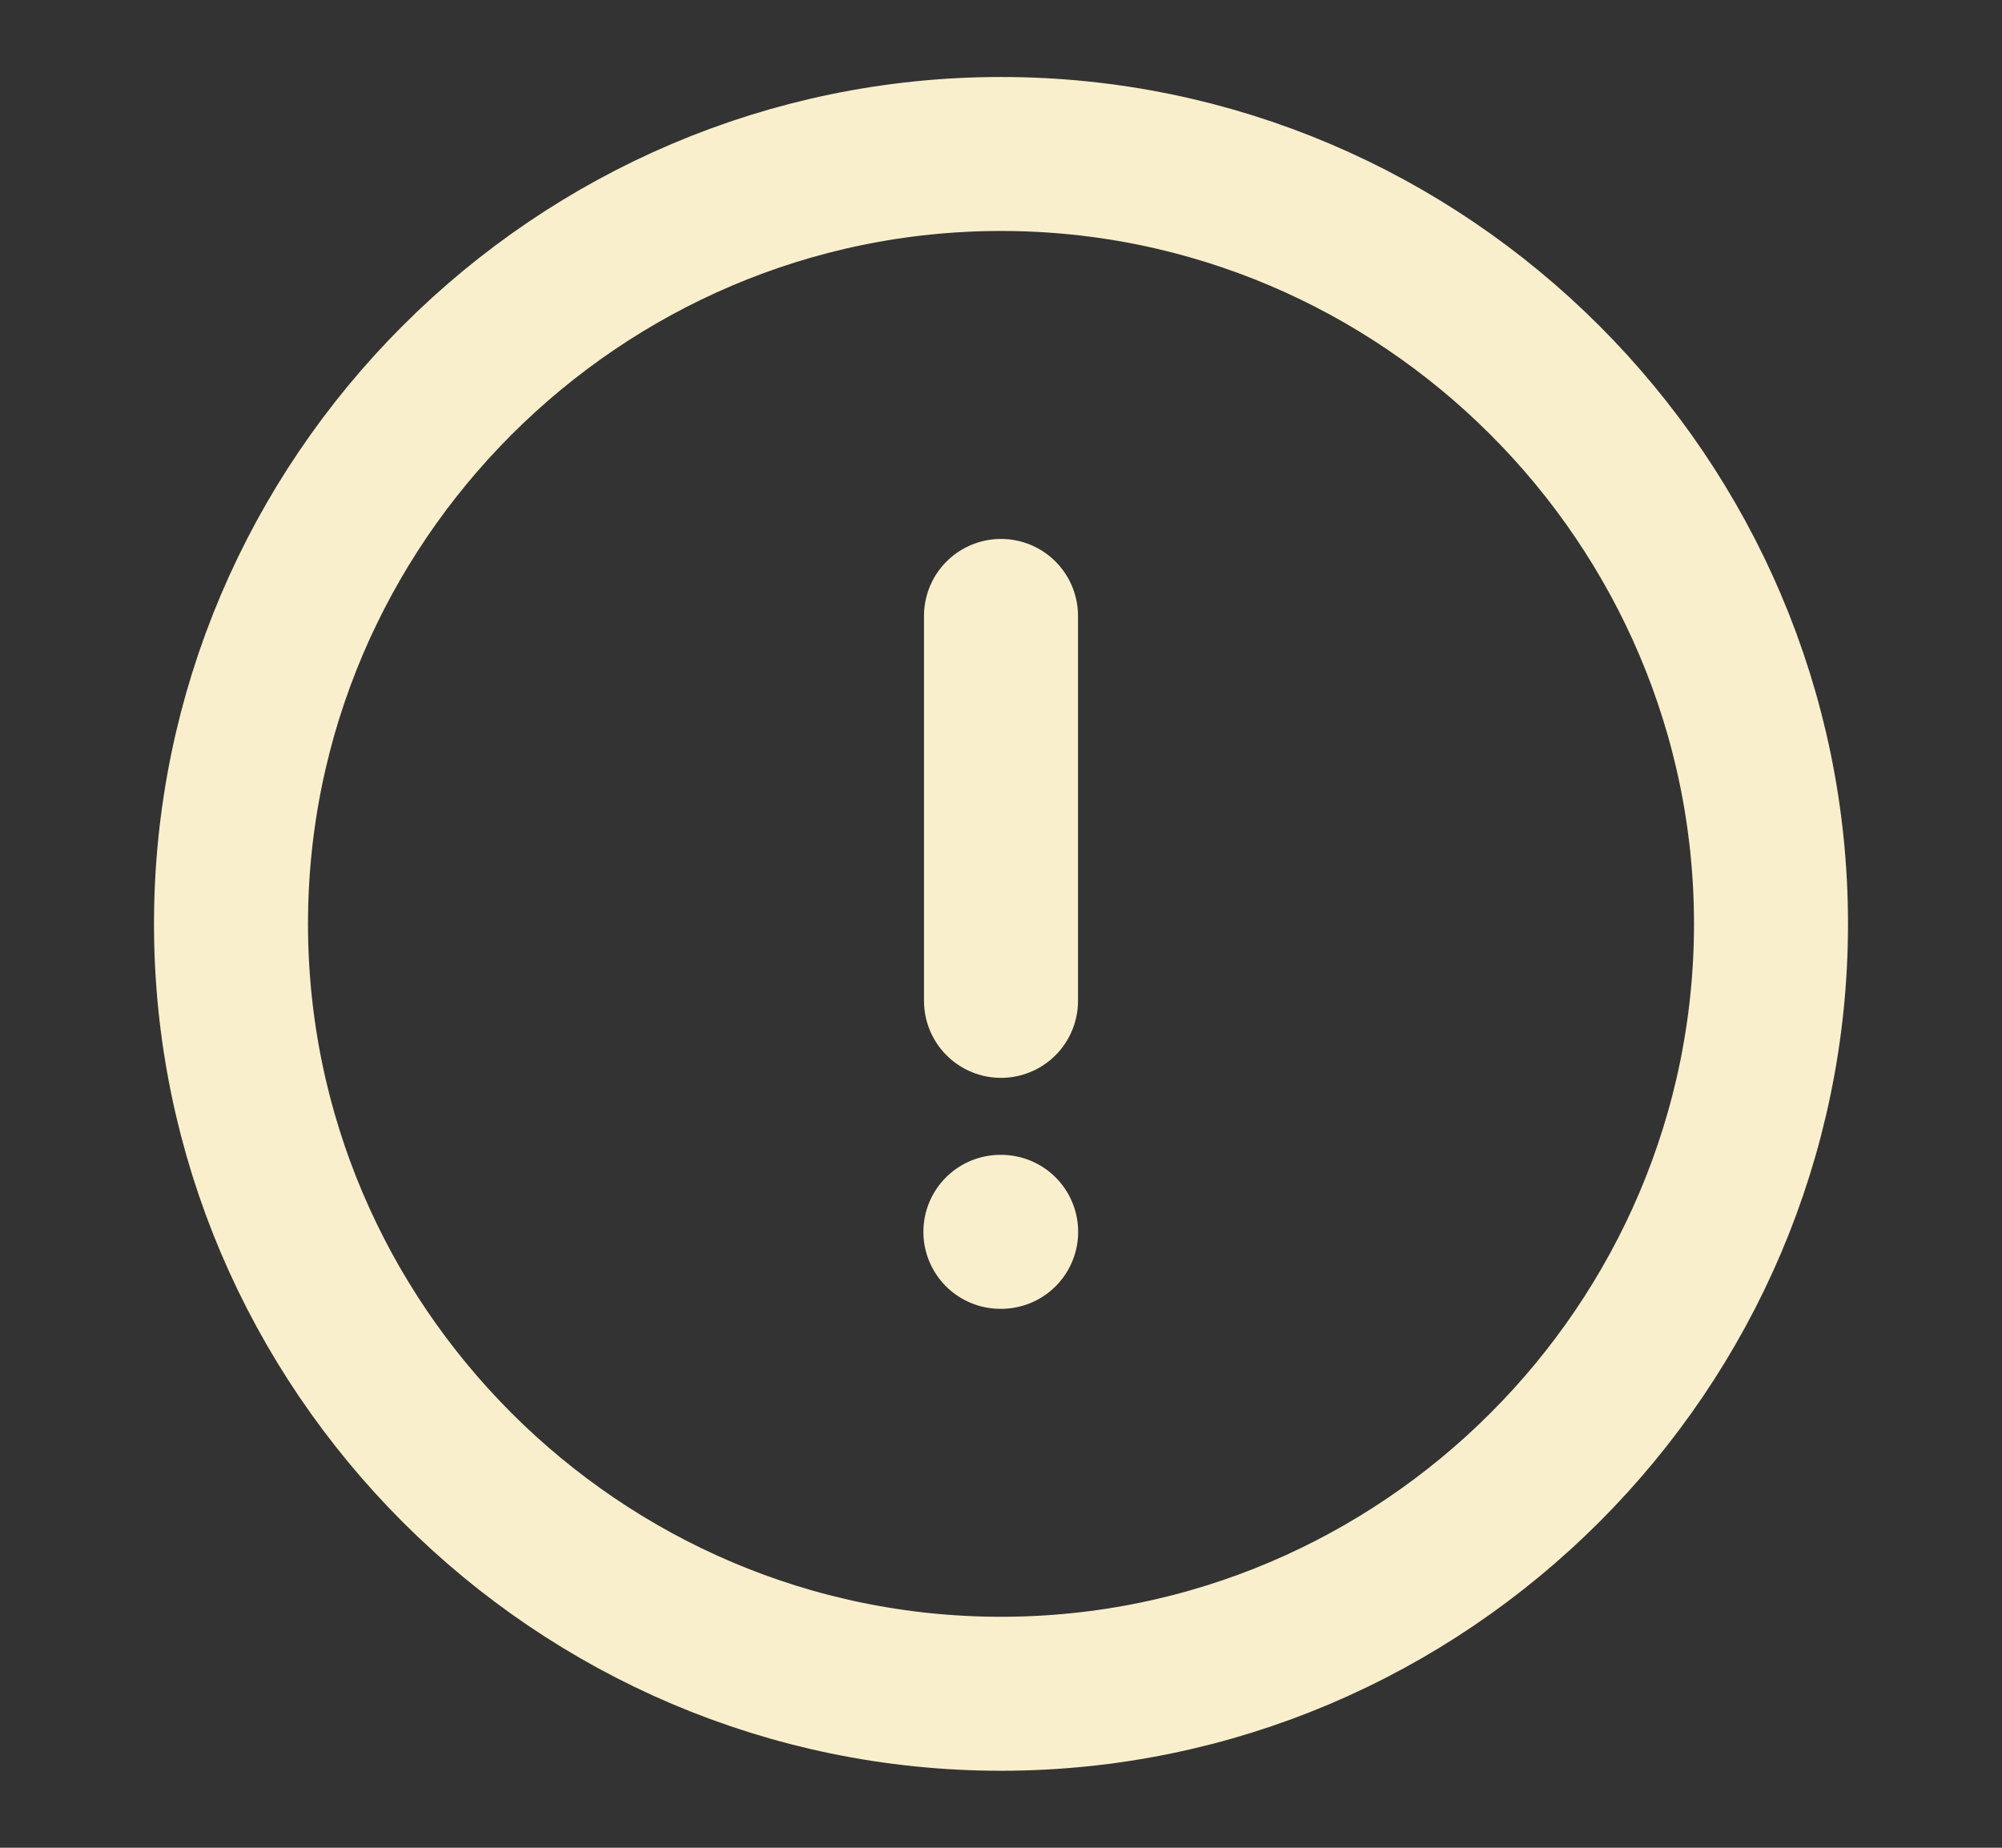 <svg width="13" height="12" viewBox="0 0 13 12" fill="none" xmlns="http://www.w3.org/2000/svg">
<rect x="0" y="0" width="13" height="12" fill="#333333" stroke="none"/>
<path d="M6.5 11C9.25 11 11.5 8.75 11.5 6C11.5 3.25 9.25 1 6.5 1C3.75 1 1.5 3.25 1.5 6C1.5 8.75 3.75 11 6.5 11Z" stroke="#FAEFCC" stroke-linecap="round" stroke-linejoin="round"/>
<path d="M6.5 4V6.5" stroke="#FAEFCC" stroke-linecap="round" stroke-linejoin="round"/>
<path d="M6.496 8H6.501" stroke="#FAEFCC" stroke-linecap="round" stroke-linejoin="round"/>
</svg>
